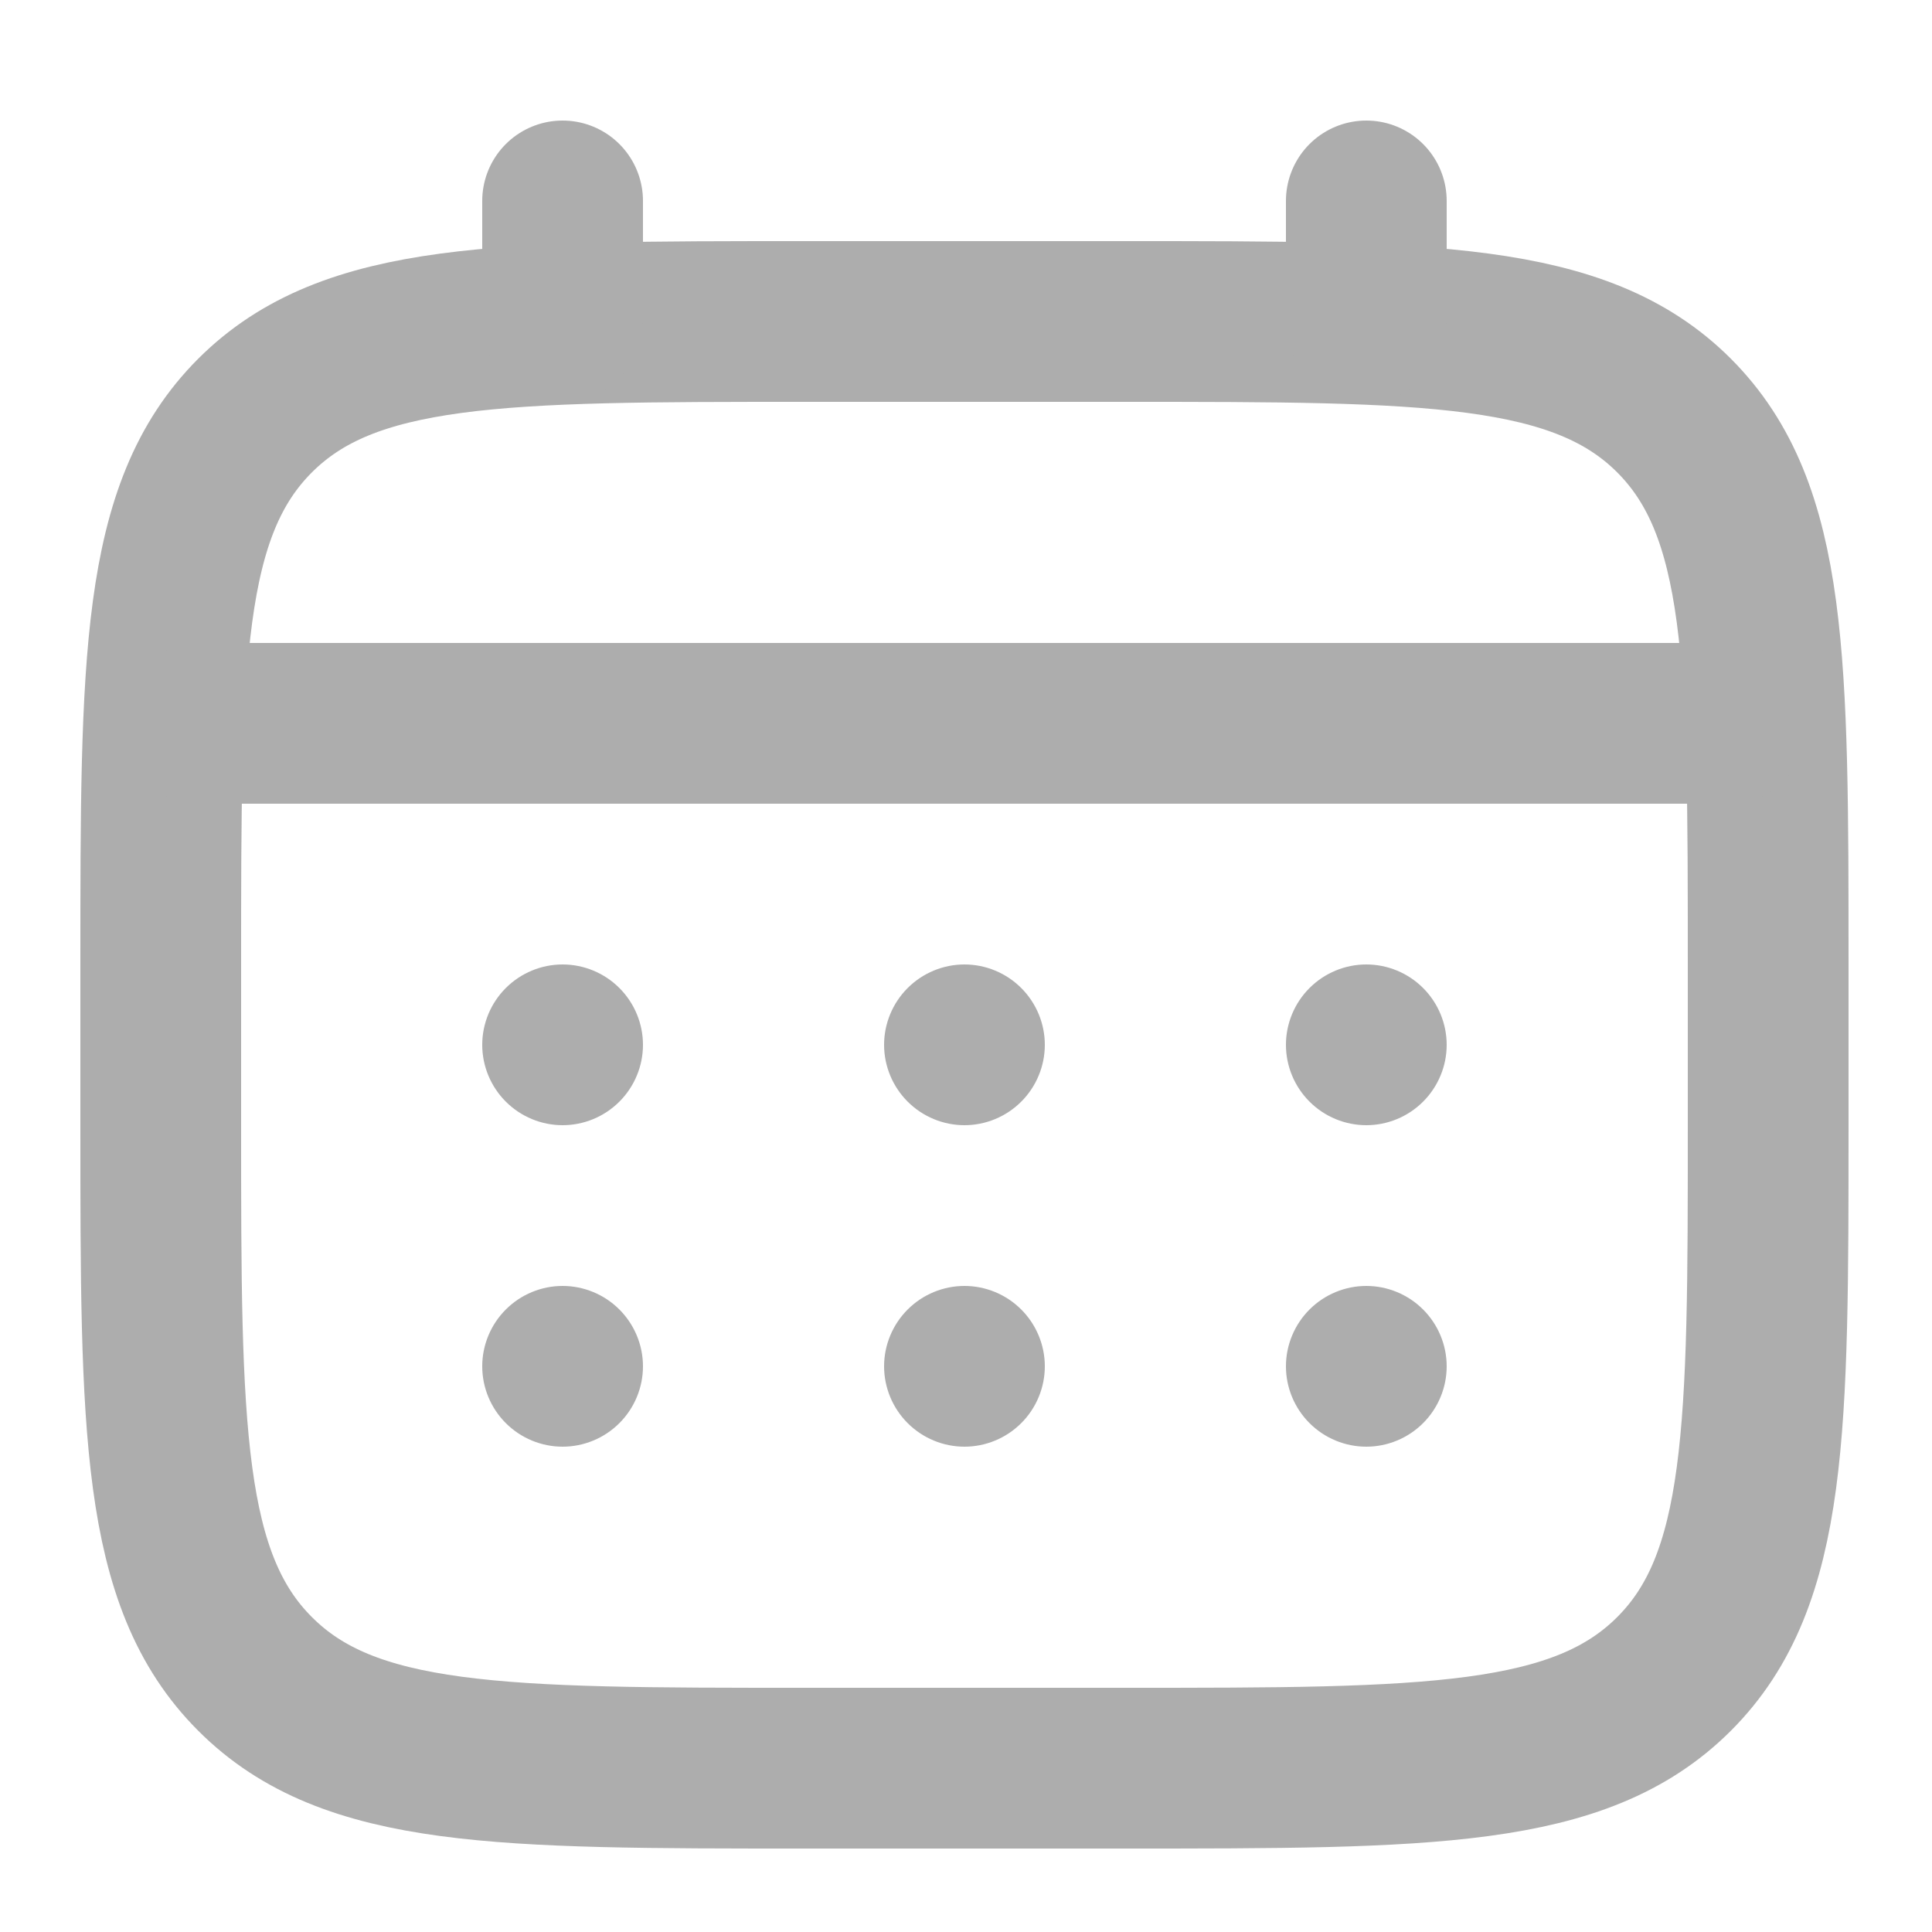 <?xml version="1.0" encoding="utf-8"?>
<svg xmlns="http://www.w3.org/2000/svg" fill="none" height="100%" overflow="visible" preserveAspectRatio="none" style="display: block;" viewBox="0 0 10 10" width="100%">
<g clip-path="url(#clip0_0_54962)" id="icon">
<g id="Group">
<path d="M0.832 4.992C0.832 3.423 0.832 2.639 1.32 2.151C1.807 1.664 2.592 1.664 4.16 1.664H5.824C7.393 1.664 8.178 1.664 8.665 2.151C9.152 2.639 9.152 3.423 9.152 4.992V5.824C9.152 7.393 9.152 8.177 8.665 8.664C8.177 9.152 7.393 9.152 5.824 9.152H4.16C2.592 9.152 1.807 9.152 1.32 8.664C0.833 8.177 0.832 7.393 0.832 5.824V4.992Z" id="Vector" stroke="#ADADAD" stroke-width="0.832"/>
<path d="M2.912 1.664V1.04M7.072 1.664V1.04M1.04 3.744H8.944" id="Vector_2" stroke="#ADADAD" stroke-linecap="round" stroke-width="0.832"/>
<path d="M7.488 7.072C7.488 7.182 7.444 7.288 7.366 7.366C7.288 7.444 7.182 7.488 7.072 7.488C6.962 7.488 6.856 7.444 6.778 7.366C6.7 7.288 6.656 7.182 6.656 7.072C6.656 6.962 6.7 6.856 6.778 6.778C6.856 6.7 6.962 6.656 7.072 6.656C7.182 6.656 7.288 6.7 7.366 6.778C7.444 6.856 7.488 6.962 7.488 7.072ZM7.488 5.408C7.488 5.518 7.444 5.624 7.366 5.702C7.288 5.78 7.182 5.824 7.072 5.824C6.962 5.824 6.856 5.78 6.778 5.702C6.7 5.624 6.656 5.518 6.656 5.408C6.656 5.298 6.7 5.192 6.778 5.114C6.856 5.036 6.962 4.992 7.072 4.992C7.182 4.992 7.288 5.036 7.366 5.114C7.444 5.192 7.488 5.298 7.488 5.408ZM5.408 7.072C5.408 7.182 5.364 7.288 5.286 7.366C5.208 7.444 5.102 7.488 4.992 7.488C4.882 7.488 4.776 7.444 4.698 7.366C4.62 7.288 4.576 7.182 4.576 7.072C4.576 6.962 4.62 6.856 4.698 6.778C4.776 6.7 4.882 6.656 4.992 6.656C5.102 6.656 5.208 6.7 5.286 6.778C5.364 6.856 5.408 6.962 5.408 7.072ZM5.408 5.408C5.408 5.518 5.364 5.624 5.286 5.702C5.208 5.78 5.102 5.824 4.992 5.824C4.882 5.824 4.776 5.78 4.698 5.702C4.62 5.624 4.576 5.518 4.576 5.408C4.576 5.298 4.62 5.192 4.698 5.114C4.776 5.036 4.882 4.992 4.992 4.992C5.102 4.992 5.208 5.036 5.286 5.114C5.364 5.192 5.408 5.298 5.408 5.408ZM3.328 7.072C3.328 7.182 3.284 7.288 3.206 7.366C3.128 7.444 3.022 7.488 2.912 7.488C2.802 7.488 2.696 7.444 2.618 7.366C2.54 7.288 2.496 7.182 2.496 7.072C2.496 6.962 2.54 6.856 2.618 6.778C2.696 6.7 2.802 6.656 2.912 6.656C3.022 6.656 3.128 6.7 3.206 6.778C3.284 6.856 3.328 6.962 3.328 7.072ZM3.328 5.408C3.328 5.518 3.284 5.624 3.206 5.702C3.128 5.78 3.022 5.824 2.912 5.824C2.802 5.824 2.696 5.78 2.618 5.702C2.54 5.624 2.496 5.518 2.496 5.408C2.496 5.298 2.54 5.192 2.618 5.114C2.696 5.036 2.802 4.992 2.912 4.992C3.022 4.992 3.128 5.036 3.206 5.114C3.284 5.192 3.328 5.298 3.328 5.408Z" fill="#ADADAD" id="Vector_3"/>
</g>
</g>
<defs>
<clipPath id="clip0_0_54962">
<rect fill="white" height="9.984" width="9.984"/>
</clipPath>
</defs>
</svg>